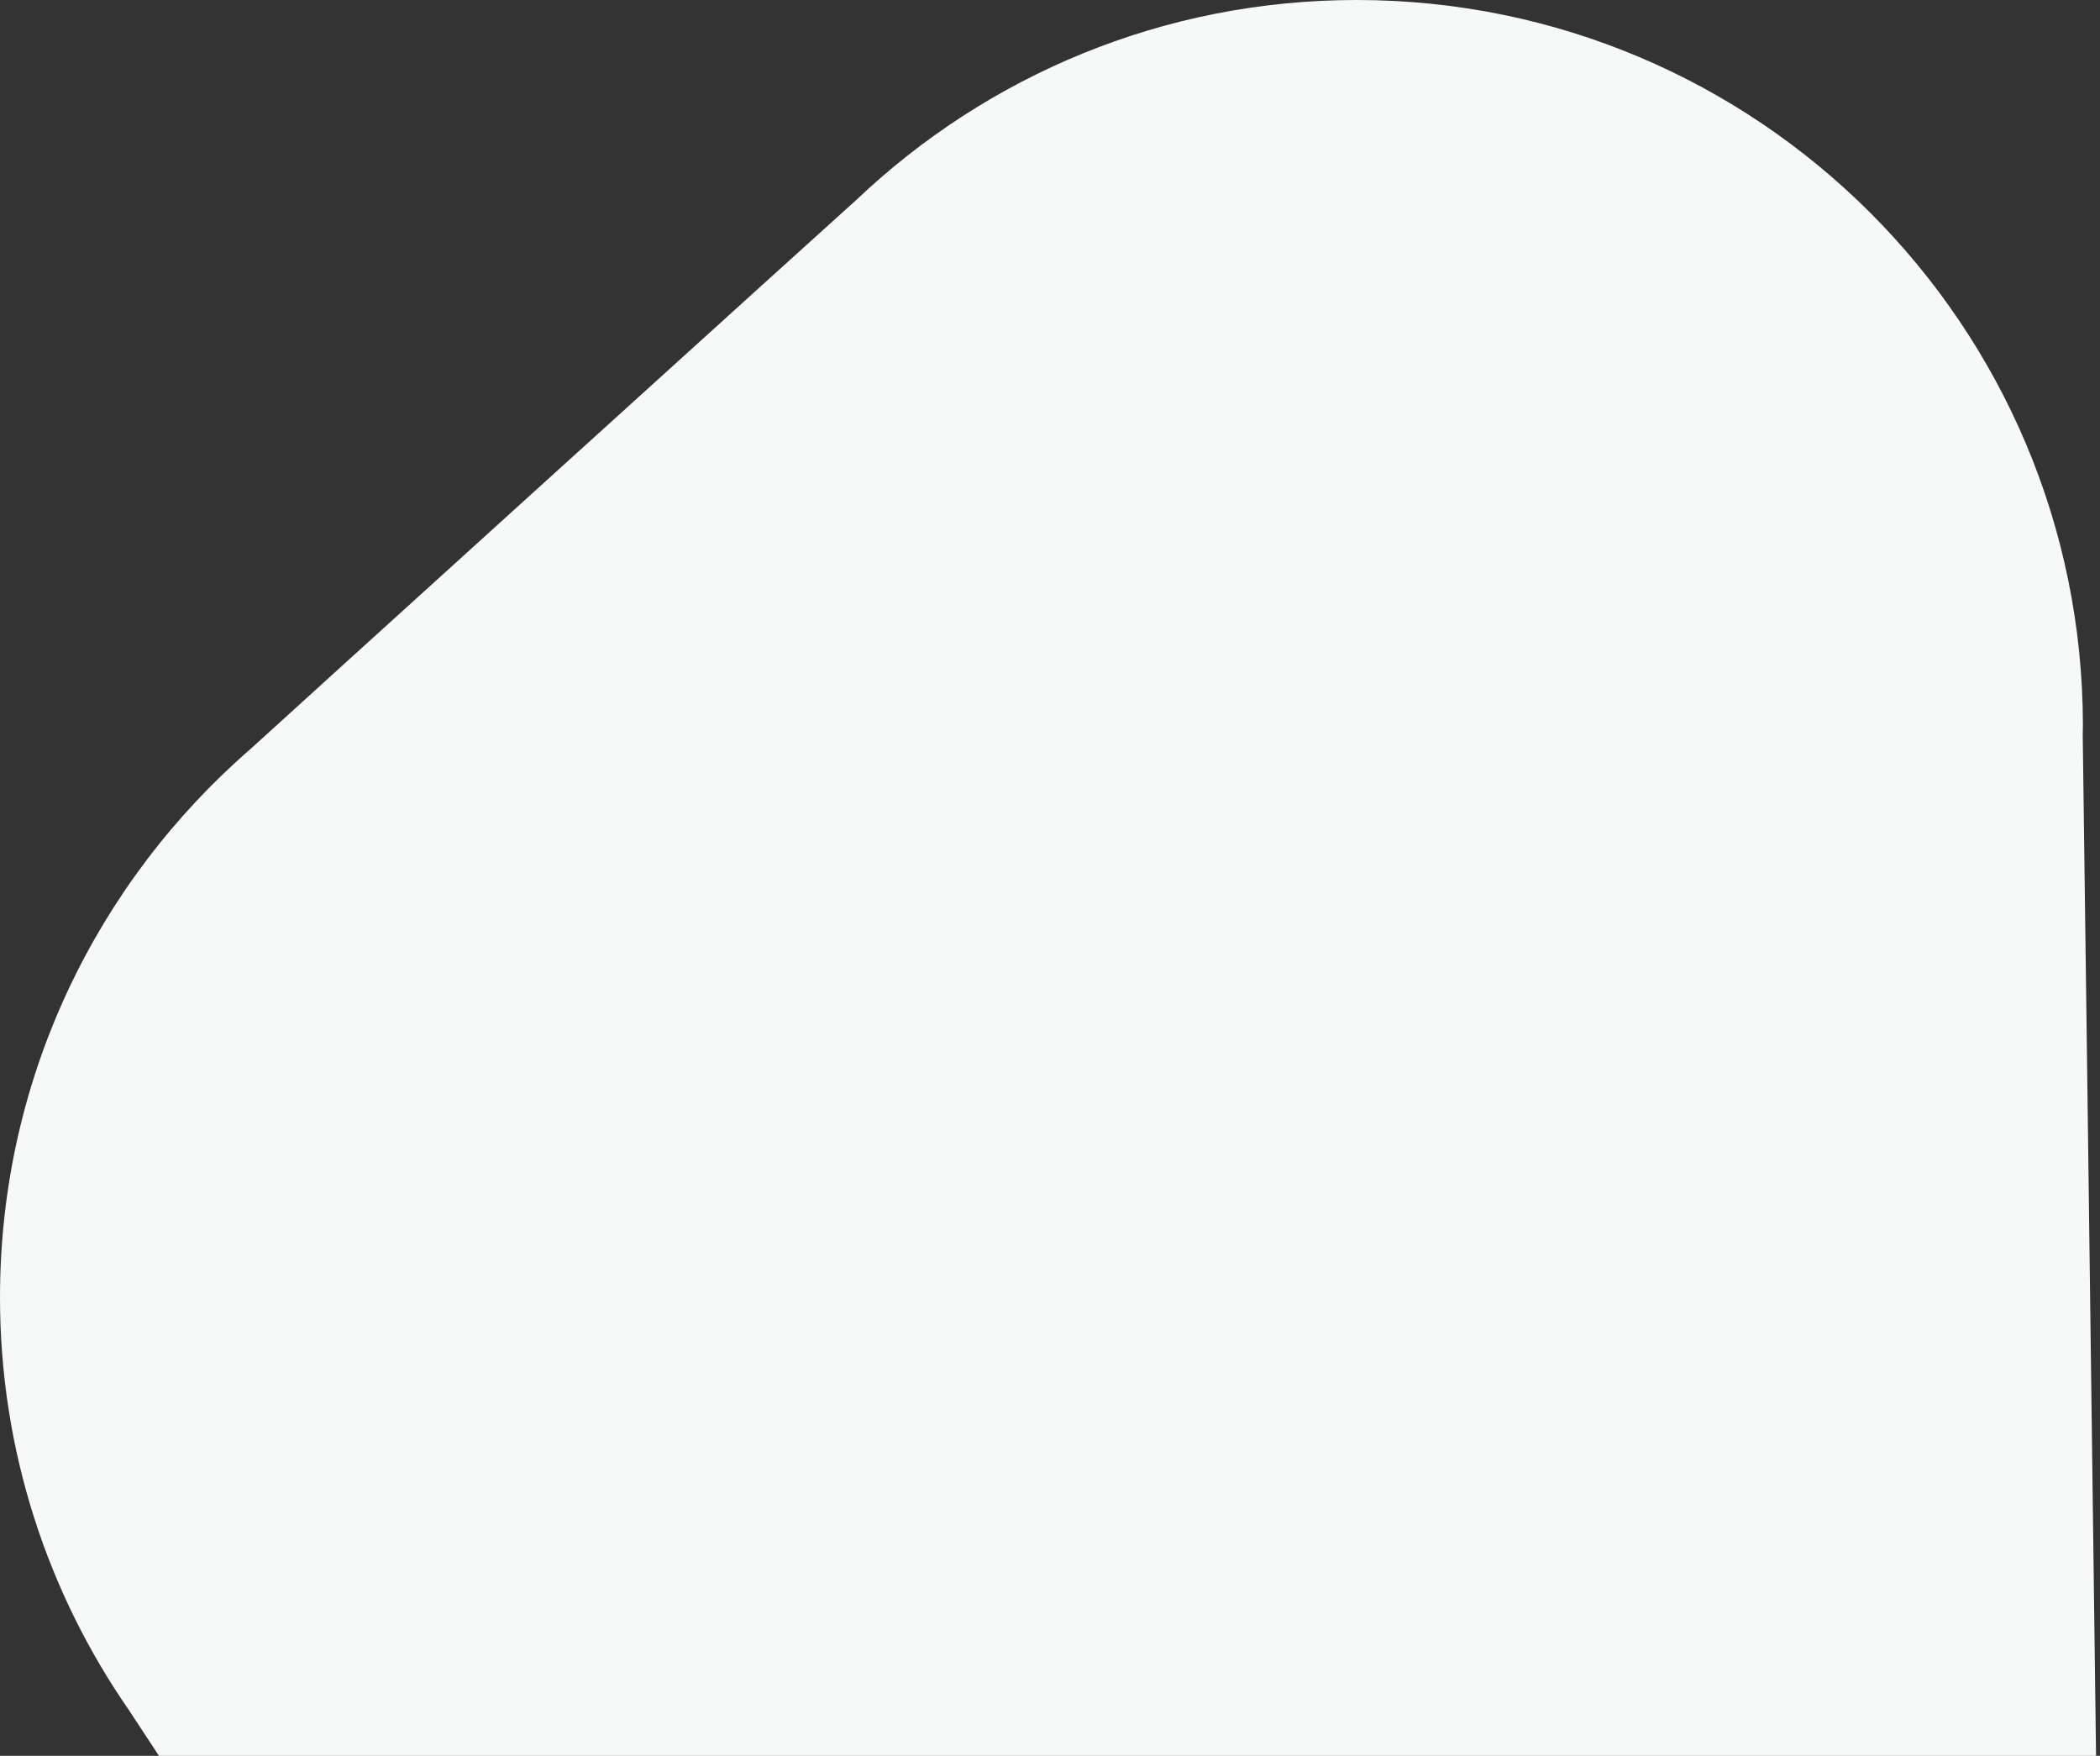 <?xml version="1.0" encoding="UTF-8"?>
<svg width="518px" height="433px" viewBox="0 0 518 433" version="1.1" xmlns="http://www.w3.org/2000/svg" xmlns:xlink="http://www.w3.org/1999/xlink">
    <rect x="0" y="0" width="518" height="433" fill="#333333" stroke="none"/>
    <!-- Generator: Sketch 52.6 (67491) - http://www.bohemiancoding.com/sketch -->
    <title>Combined Shape</title>
    <desc>Created with Sketch.</desc>
    <g id="Symbols" stroke="none" stroke-width="1" fill="none" fill-rule="evenodd">
        <g id="Footer" transform="translate(-935, -60)" fill="#F7F8F8">
            <g id="Footer-Copy" transform="translate(0, 60)">
                <path d="M1452.027,433 L974.208,433 C969.685,426.13 967.012,422.065 966.827,421.772 C946.776,392.861 935,357.772 935,319.933 C935,265.871 959.001,217.442 996.911,184.608 C998.858,182.752 1144.336,50.928 1146.372,49.17 C1178.484,18.72 1221.859,0 1269.616,0 C1368.567,0 1448.786,80.172 1448.786,179.065 C1448.786,179.749 1448.746,180.425 1448.737,181.1 C1448.782,182.343 1450.606,322.776 1452.027,433 Z" id="Combined-Shape"></path>
            </g>
        </g>
    </g>
</svg>